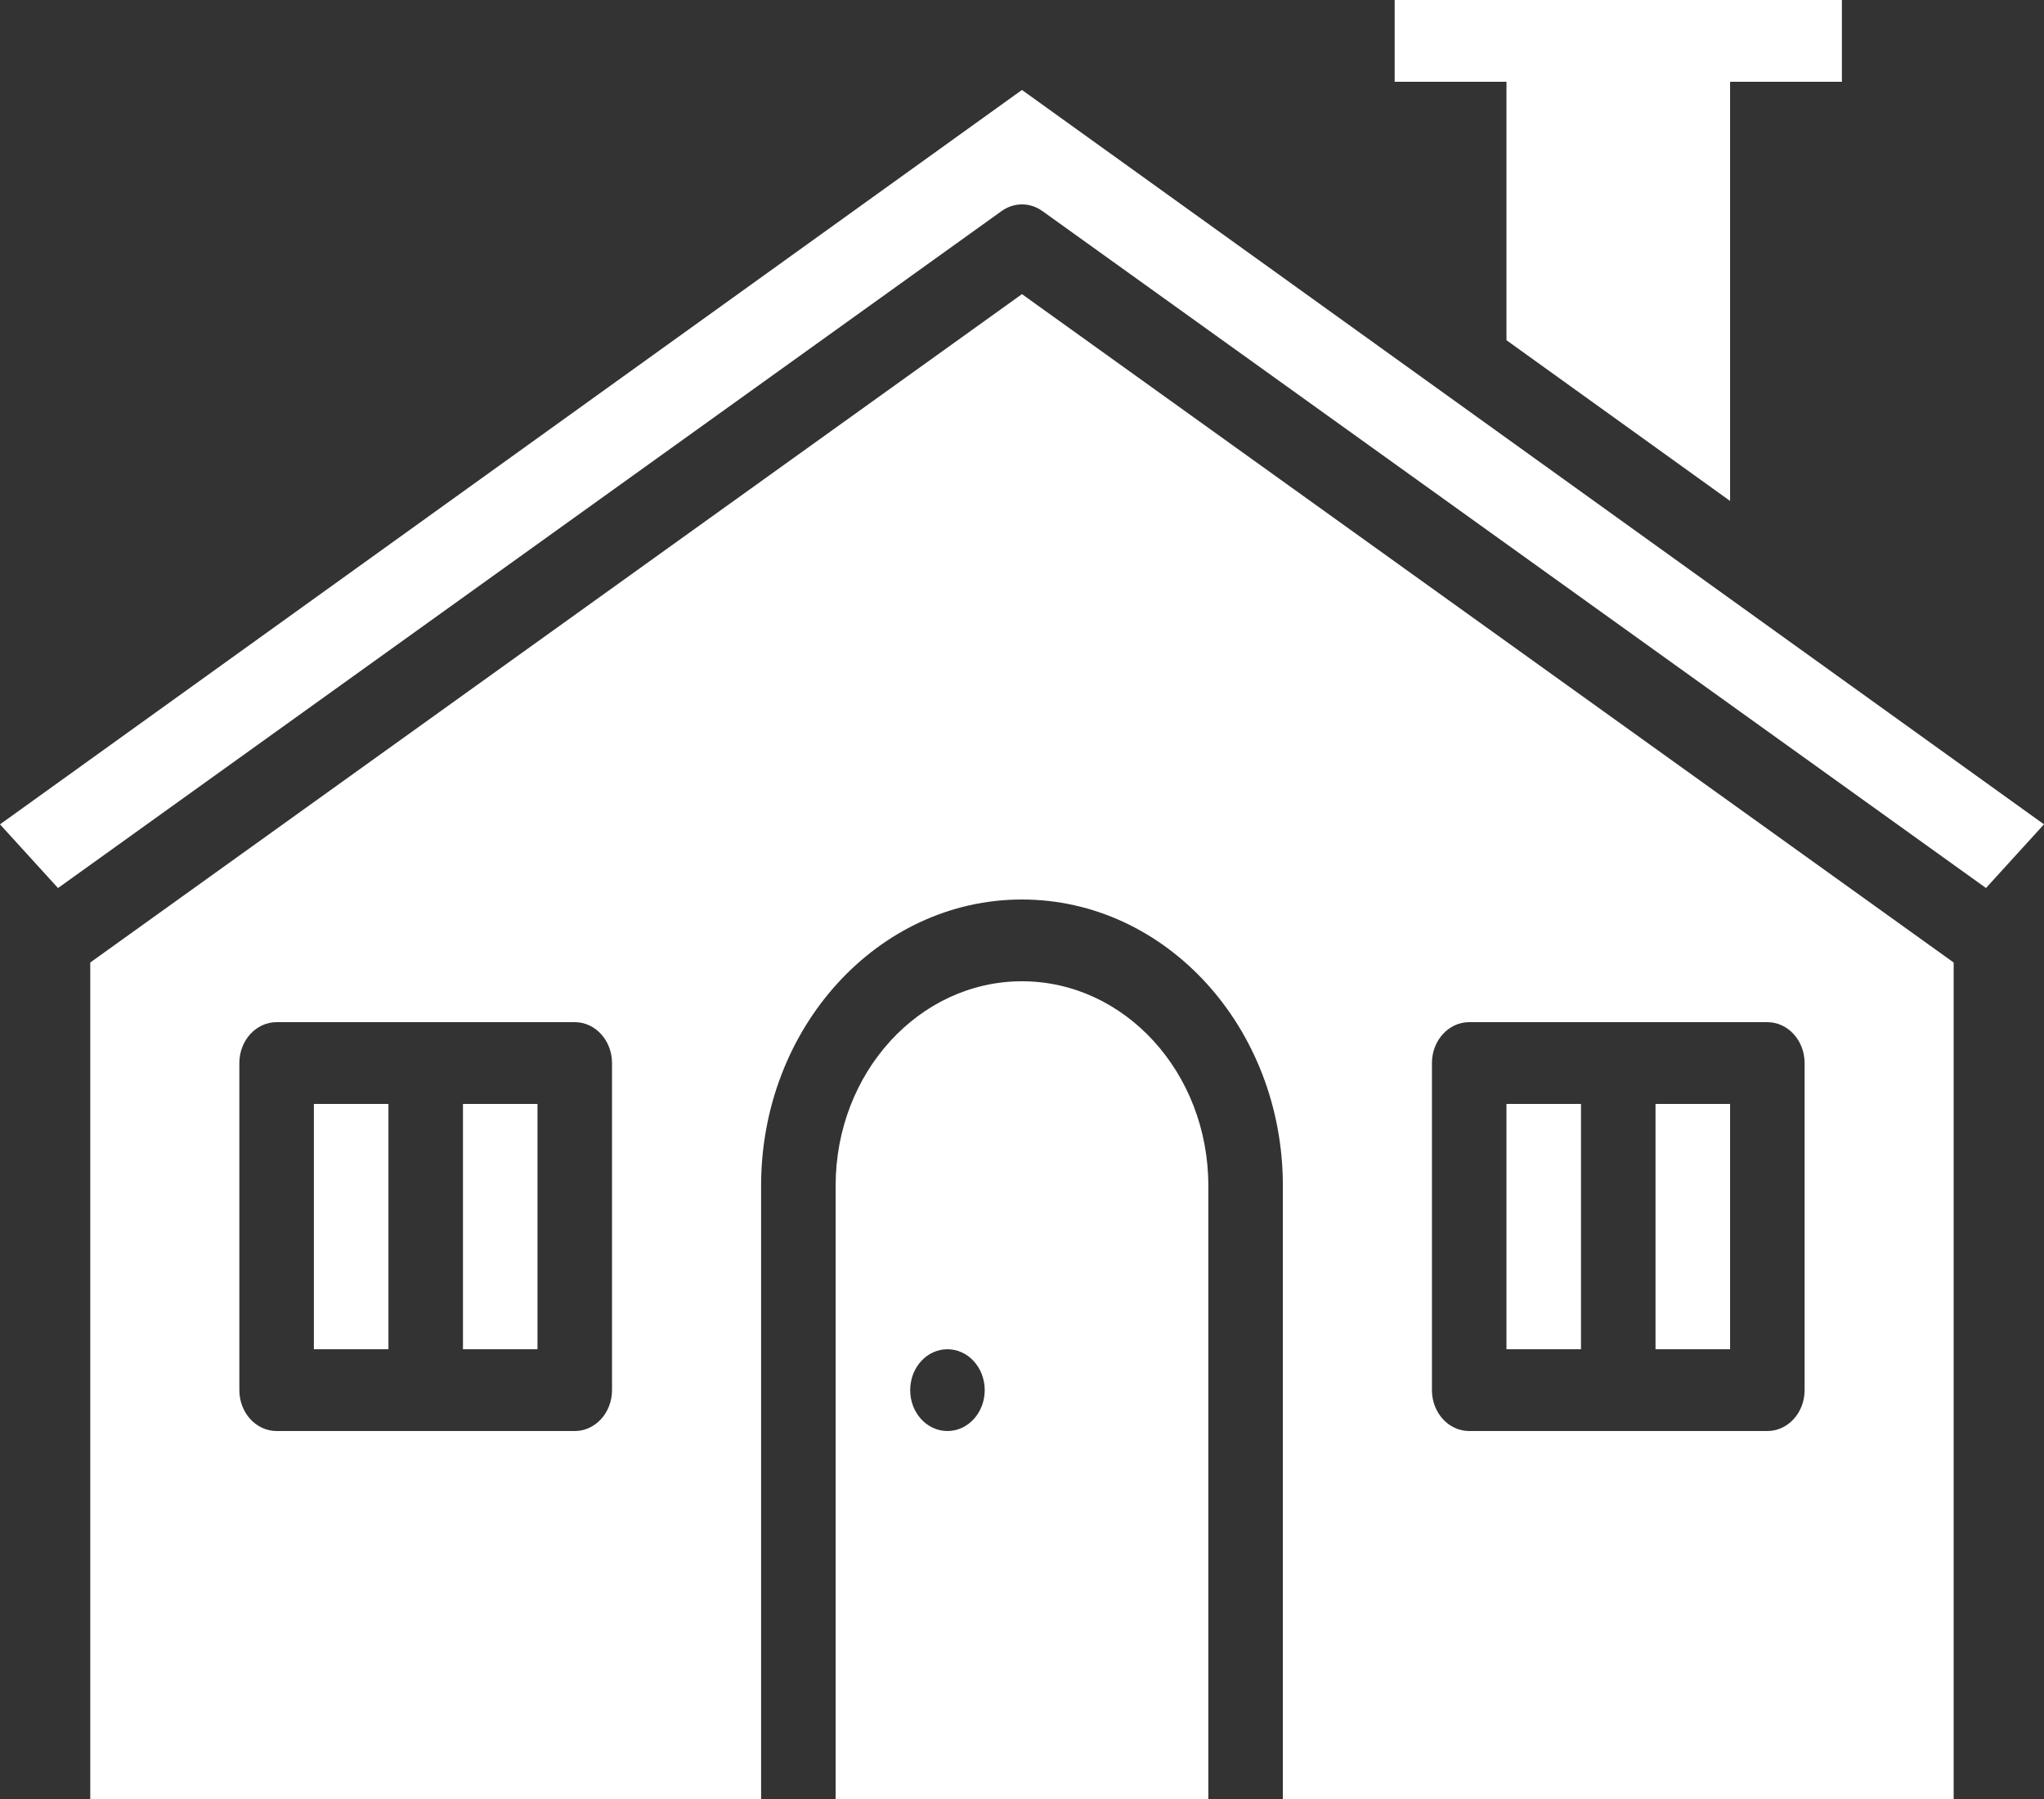 <svg width="50" height="44" viewBox="0 0 50 44" fill="none" xmlns="http://www.w3.org/2000/svg">
<rect x="0" y="0" width="50" height="44" fill="#333333" stroke="none"/>
<path d="M29.558 29C29.558 26.239 27.517 24 24.999 24C22.482 24 20.441 26.239 20.441 29V44H29.558V29ZM23.176 35C22.672 35 22.265 34.553 22.265 34C22.265 33.447 22.672 33 23.176 33C23.68 33 24.088 33.447 24.088 34C24.088 34.553 23.68 35 23.176 35Z" fill="white"/>
<path d="M7.678 27H9.502V33H7.678V27Z" fill="white"/>
<path d="M11.325 27H13.148V33H11.325V27Z" fill="white"/>
<path d="M42.321 12.252V2H45.056V0H34.116V2H36.851V8.321L42.321 12.252Z" fill="white"/>
<path d="M50 20.162L24.999 2.2L0 20.162L1.419 21.72L24.501 5.162C24.805 4.945 25.195 4.945 25.499 5.162L48.581 21.719L50 20.161V20.162Z" fill="white"/>
<path d="M47.79 23.541L24.999 7.194L2.208 23.541V44H18.618V29C18.618 25.134 21.475 22 24.999 22C28.524 22 31.381 25.134 31.381 29V44H47.79V23.541ZM14.971 34C14.971 34.553 14.563 35 14.06 35H6.767C6.263 35 5.855 34.553 5.855 34V26C5.855 25.448 6.263 25 6.767 25H14.06C14.563 25 14.971 25.448 14.971 26V34ZM44.144 34C44.144 34.553 43.736 35 43.232 35H35.939C35.435 35 35.028 34.553 35.028 34V26C35.028 25.448 35.435 25 35.939 25H43.232C43.736 25 44.144 25.448 44.144 26V34Z" fill="white"/>
<path d="M36.851 27H38.674V33H36.851V27Z" fill="white"/>
<path d="M40.497 27H42.321V33H40.497V27Z" fill="white"/>
</svg>
